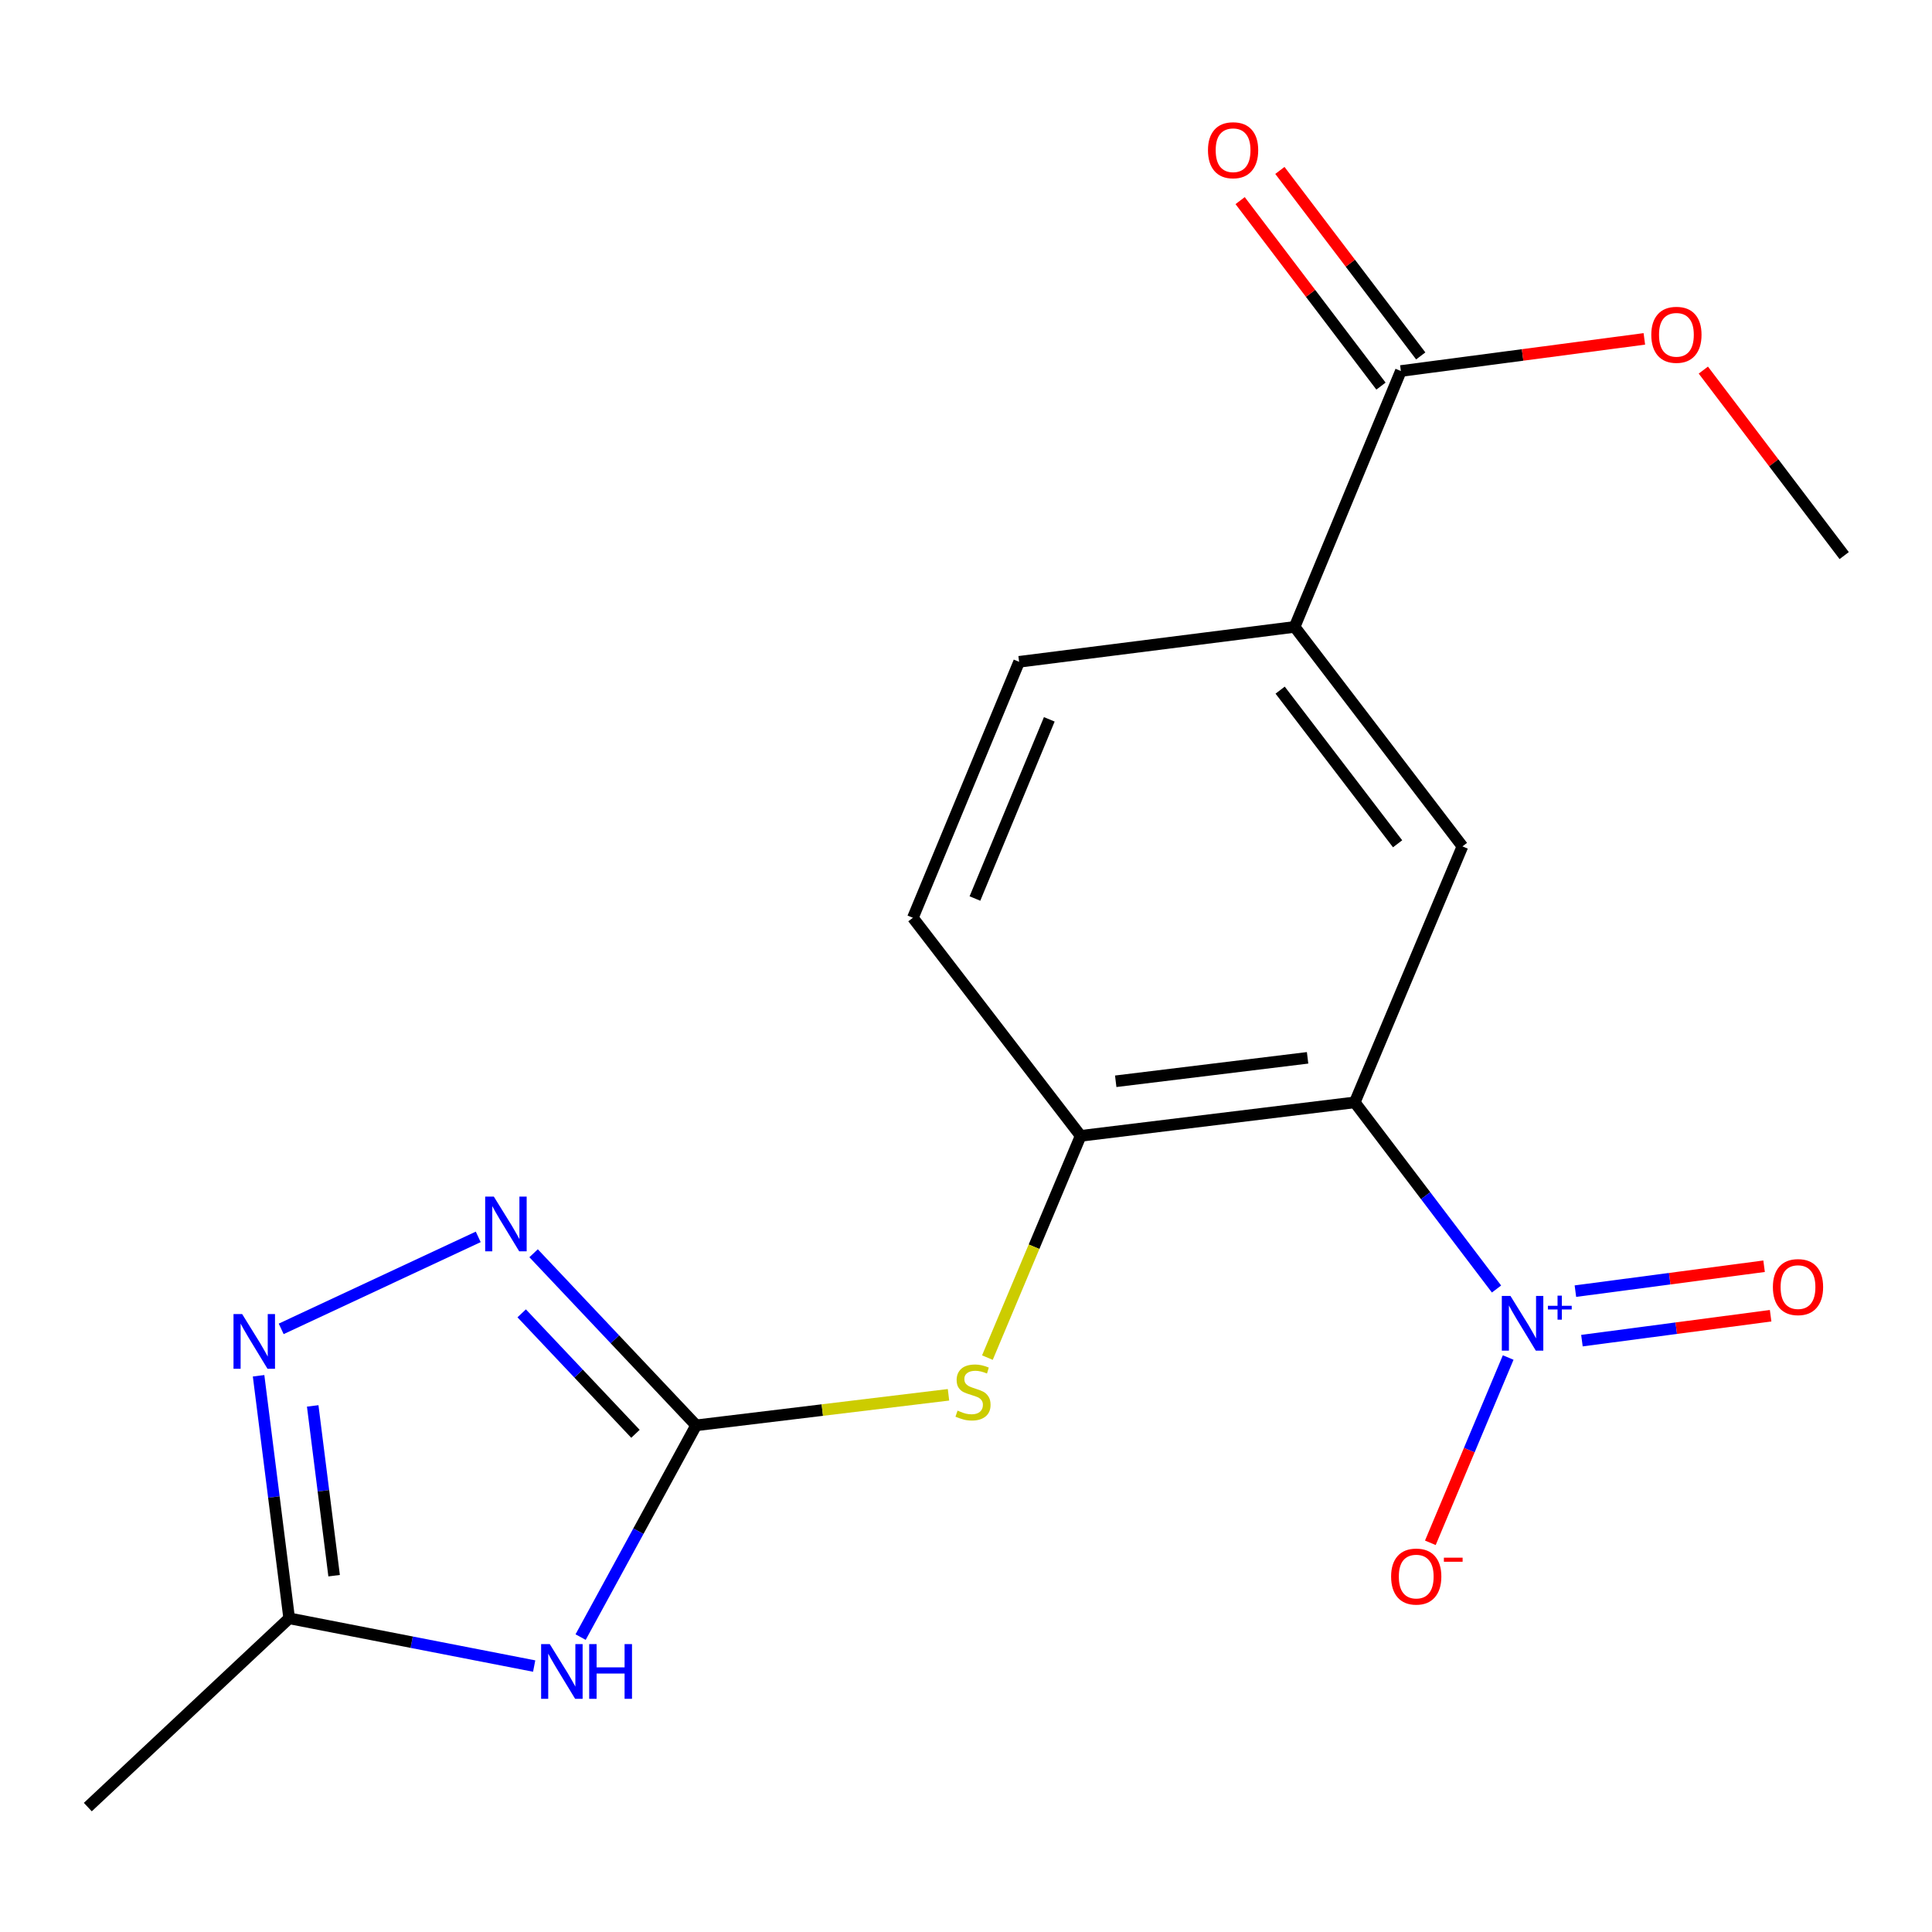 <?xml version='1.0' encoding='iso-8859-1'?>
<svg version='1.1' baseProfile='full'
              xmlns='http://www.w3.org/2000/svg'
                      xmlns:rdkit='http://www.rdkit.org/xml'
                      xmlns:xlink='http://www.w3.org/1999/xlink'
                  xml:space='preserve'
width='1000px' height='1000px' viewBox='0 0 1000 1000'>
<!-- END OF HEADER -->
<rect style='opacity:1.0;fill:#FFFFFF;stroke:none' width='1000' height='1000' x='0' y='0'> </rect>
<path class='bond-0' d='M 701.224,570.579 L 737.91,618.883' style='fill:none;fill-rule:evenodd;stroke:#000000;stroke-width:6px;stroke-linecap:butt;stroke-linejoin:miter;stroke-opacity:1' />
<path class='bond-0' d='M 737.91,618.883 L 774.596,667.186' style='fill:none;fill-rule:evenodd;stroke:#0000FF;stroke-width:6px;stroke-linecap:butt;stroke-linejoin:miter;stroke-opacity:1' />
<path class='bond-5' d='M 701.224,570.579 L 559.347,587.92' style='fill:none;fill-rule:evenodd;stroke:#000000;stroke-width:6px;stroke-linecap:butt;stroke-linejoin:miter;stroke-opacity:1' />
<path class='bond-5' d='M 676.807,547.531 L 577.493,559.67' style='fill:none;fill-rule:evenodd;stroke:#000000;stroke-width:6px;stroke-linecap:butt;stroke-linejoin:miter;stroke-opacity:1' />
<path class='bond-6' d='M 701.224,570.579 L 756.953,438.09' style='fill:none;fill-rule:evenodd;stroke:#000000;stroke-width:6px;stroke-linecap:butt;stroke-linejoin:miter;stroke-opacity:1' />
<path class='bond-11' d='M 780.635,702.649 L 760.489,750.602' style='fill:none;fill-rule:evenodd;stroke:#0000FF;stroke-width:6px;stroke-linecap:butt;stroke-linejoin:miter;stroke-opacity:1' />
<path class='bond-11' d='M 760.489,750.602 L 740.343,798.555' style='fill:none;fill-rule:evenodd;stroke:#FF0000;stroke-width:6px;stroke-linecap:butt;stroke-linejoin:miter;stroke-opacity:1' />
<path class='bond-12' d='M 818.807,693.912 L 867.639,687.466' style='fill:none;fill-rule:evenodd;stroke:#0000FF;stroke-width:6px;stroke-linecap:butt;stroke-linejoin:miter;stroke-opacity:1' />
<path class='bond-12' d='M 867.639,687.466 L 916.471,681.019' style='fill:none;fill-rule:evenodd;stroke:#FF0000;stroke-width:6px;stroke-linecap:butt;stroke-linejoin:miter;stroke-opacity:1' />
<path class='bond-12' d='M 815.425,668.294 L 864.257,661.847' style='fill:none;fill-rule:evenodd;stroke:#0000FF;stroke-width:6px;stroke-linecap:butt;stroke-linejoin:miter;stroke-opacity:1' />
<path class='bond-12' d='M 864.257,661.847 L 913.089,655.401' style='fill:none;fill-rule:evenodd;stroke:#FF0000;stroke-width:6px;stroke-linecap:butt;stroke-linejoin:miter;stroke-opacity:1' />
<path class='bond-1' d='M 360.319,737.751 L 425.631,729.848' style='fill:none;fill-rule:evenodd;stroke:#000000;stroke-width:6px;stroke-linecap:butt;stroke-linejoin:miter;stroke-opacity:1' />
<path class='bond-1' d='M 425.631,729.848 L 490.943,721.945' style='fill:none;fill-rule:evenodd;stroke:#CCCC00;stroke-width:6px;stroke-linecap:butt;stroke-linejoin:miter;stroke-opacity:1' />
<path class='bond-2' d='M 360.319,737.751 L 330.423,792.554' style='fill:none;fill-rule:evenodd;stroke:#000000;stroke-width:6px;stroke-linecap:butt;stroke-linejoin:miter;stroke-opacity:1' />
<path class='bond-2' d='M 330.423,792.554 L 300.526,847.356' style='fill:none;fill-rule:evenodd;stroke:#0000FF;stroke-width:6px;stroke-linecap:butt;stroke-linejoin:miter;stroke-opacity:1' />
<path class='bond-3' d='M 360.319,737.751 L 318.255,693.216' style='fill:none;fill-rule:evenodd;stroke:#000000;stroke-width:6px;stroke-linecap:butt;stroke-linejoin:miter;stroke-opacity:1' />
<path class='bond-3' d='M 318.255,693.216 L 276.192,648.681' style='fill:none;fill-rule:evenodd;stroke:#0000FF;stroke-width:6px;stroke-linecap:butt;stroke-linejoin:miter;stroke-opacity:1' />
<path class='bond-3' d='M 328.914,742.134 L 299.469,710.959' style='fill:none;fill-rule:evenodd;stroke:#000000;stroke-width:6px;stroke-linecap:butt;stroke-linejoin:miter;stroke-opacity:1' />
<path class='bond-3' d='M 299.469,710.959 L 270.025,679.784' style='fill:none;fill-rule:evenodd;stroke:#0000FF;stroke-width:6px;stroke-linecap:butt;stroke-linejoin:miter;stroke-opacity:1' />
<path class='bond-7' d='M 276.488,862.35 L 213.082,849.994' style='fill:none;fill-rule:evenodd;stroke:#0000FF;stroke-width:6px;stroke-linecap:butt;stroke-linejoin:miter;stroke-opacity:1' />
<path class='bond-7' d='M 213.082,849.994 L 149.677,837.638' style='fill:none;fill-rule:evenodd;stroke:#000000;stroke-width:6px;stroke-linecap:butt;stroke-linejoin:miter;stroke-opacity:1' />
<path class='bond-4' d='M 247.533,640.206 L 145.542,687.818' style='fill:none;fill-rule:evenodd;stroke:#0000FF;stroke-width:6px;stroke-linecap:butt;stroke-linejoin:miter;stroke-opacity:1' />
<path class='bond-20' d='M 133.844,712.096 L 141.761,774.867' style='fill:none;fill-rule:evenodd;stroke:#0000FF;stroke-width:6px;stroke-linecap:butt;stroke-linejoin:miter;stroke-opacity:1' />
<path class='bond-20' d='M 141.761,774.867 L 149.677,837.638' style='fill:none;fill-rule:evenodd;stroke:#000000;stroke-width:6px;stroke-linecap:butt;stroke-linejoin:miter;stroke-opacity:1' />
<path class='bond-20' d='M 161.857,727.694 L 167.398,771.634' style='fill:none;fill-rule:evenodd;stroke:#0000FF;stroke-width:6px;stroke-linecap:butt;stroke-linejoin:miter;stroke-opacity:1' />
<path class='bond-20' d='M 167.398,771.634 L 172.939,815.574' style='fill:none;fill-rule:evenodd;stroke:#000000;stroke-width:6px;stroke-linecap:butt;stroke-linejoin:miter;stroke-opacity:1' />
<path class='bond-8' d='M 559.347,587.92 L 535.214,645.308' style='fill:none;fill-rule:evenodd;stroke:#000000;stroke-width:6px;stroke-linecap:butt;stroke-linejoin:miter;stroke-opacity:1' />
<path class='bond-8' d='M 535.214,645.308 L 511.081,702.696' style='fill:none;fill-rule:evenodd;stroke:#CCCC00;stroke-width:6px;stroke-linecap:butt;stroke-linejoin:miter;stroke-opacity:1' />
<path class='bond-13' d='M 559.347,587.92 L 472.509,475.041' style='fill:none;fill-rule:evenodd;stroke:#000000;stroke-width:6px;stroke-linecap:butt;stroke-linejoin:miter;stroke-opacity:1' />
<path class='bond-9' d='M 756.953,438.09 L 670.101,324.478' style='fill:none;fill-rule:evenodd;stroke:#000000;stroke-width:6px;stroke-linecap:butt;stroke-linejoin:miter;stroke-opacity:1' />
<path class='bond-9' d='M 723.397,436.742 L 662.6,357.214' style='fill:none;fill-rule:evenodd;stroke:#000000;stroke-width:6px;stroke-linecap:butt;stroke-linejoin:miter;stroke-opacity:1' />
<path class='bond-17' d='M 149.677,837.638 L 45.455,935.343' style='fill:none;fill-rule:evenodd;stroke:#000000;stroke-width:6px;stroke-linecap:butt;stroke-linejoin:miter;stroke-opacity:1' />
<path class='bond-10' d='M 670.101,324.478 L 725.083,192.032' style='fill:none;fill-rule:evenodd;stroke:#000000;stroke-width:6px;stroke-linecap:butt;stroke-linejoin:miter;stroke-opacity:1' />
<path class='bond-15' d='M 670.101,324.478 L 527.491,342.552' style='fill:none;fill-rule:evenodd;stroke:#000000;stroke-width:6px;stroke-linecap:butt;stroke-linejoin:miter;stroke-opacity:1' />
<path class='bond-14' d='M 735.373,184.219 L 698.921,136.215' style='fill:none;fill-rule:evenodd;stroke:#000000;stroke-width:6px;stroke-linecap:butt;stroke-linejoin:miter;stroke-opacity:1' />
<path class='bond-14' d='M 698.921,136.215 L 662.469,88.211' style='fill:none;fill-rule:evenodd;stroke:#FF0000;stroke-width:6px;stroke-linecap:butt;stroke-linejoin:miter;stroke-opacity:1' />
<path class='bond-14' d='M 714.794,199.846 L 678.342,151.842' style='fill:none;fill-rule:evenodd;stroke:#000000;stroke-width:6px;stroke-linecap:butt;stroke-linejoin:miter;stroke-opacity:1' />
<path class='bond-14' d='M 678.342,151.842 L 641.89,103.838' style='fill:none;fill-rule:evenodd;stroke:#FF0000;stroke-width:6px;stroke-linecap:butt;stroke-linejoin:miter;stroke-opacity:1' />
<path class='bond-16' d='M 725.083,192.032 L 788.097,183.717' style='fill:none;fill-rule:evenodd;stroke:#000000;stroke-width:6px;stroke-linecap:butt;stroke-linejoin:miter;stroke-opacity:1' />
<path class='bond-16' d='M 788.097,183.717 L 851.111,175.402' style='fill:none;fill-rule:evenodd;stroke:#FF0000;stroke-width:6px;stroke-linecap:butt;stroke-linejoin:miter;stroke-opacity:1' />
<path class='bond-19' d='M 472.509,475.041 L 527.491,342.552' style='fill:none;fill-rule:evenodd;stroke:#000000;stroke-width:6px;stroke-linecap:butt;stroke-linejoin:miter;stroke-opacity:1' />
<path class='bond-19' d='M 504.623,465.073 L 543.111,372.33' style='fill:none;fill-rule:evenodd;stroke:#000000;stroke-width:6px;stroke-linecap:butt;stroke-linejoin:miter;stroke-opacity:1' />
<path class='bond-18' d='M 881.642,191.562 L 918.094,239.566' style='fill:none;fill-rule:evenodd;stroke:#FF0000;stroke-width:6px;stroke-linecap:butt;stroke-linejoin:miter;stroke-opacity:1' />
<path class='bond-18' d='M 918.094,239.566 L 954.545,287.57' style='fill:none;fill-rule:evenodd;stroke:#000000;stroke-width:6px;stroke-linecap:butt;stroke-linejoin:miter;stroke-opacity:1' />
<path  class='atom-1' d='M 781.816 670.776
L 791.096 685.776
Q 792.016 687.256, 793.496 689.936
Q 794.976 692.616, 795.056 692.776
L 795.056 670.776
L 798.816 670.776
L 798.816 699.096
L 794.936 699.096
L 784.976 682.696
Q 783.816 680.776, 782.576 678.576
Q 781.376 676.376, 781.016 675.696
L 781.016 699.096
L 777.336 699.096
L 777.336 670.776
L 781.816 670.776
' fill='#0000FF'/>
<path  class='atom-1' d='M 801.192 675.881
L 806.182 675.881
L 806.182 670.628
L 808.4 670.628
L 808.4 675.881
L 813.521 675.881
L 813.521 677.782
L 808.4 677.782
L 808.4 683.062
L 806.182 683.062
L 806.182 677.782
L 801.192 677.782
L 801.192 675.881
' fill='#0000FF'/>
<path  class='atom-3' d='M 284.563 850.984
L 293.843 865.984
Q 294.763 867.464, 296.243 870.144
Q 297.723 872.824, 297.803 872.984
L 297.803 850.984
L 301.563 850.984
L 301.563 879.304
L 297.683 879.304
L 287.723 862.904
Q 286.563 860.984, 285.323 858.784
Q 284.123 856.584, 283.763 855.904
L 283.763 879.304
L 280.083 879.304
L 280.083 850.984
L 284.563 850.984
' fill='#0000FF'/>
<path  class='atom-3' d='M 304.963 850.984
L 308.803 850.984
L 308.803 863.024
L 323.283 863.024
L 323.283 850.984
L 327.123 850.984
L 327.123 879.304
L 323.283 879.304
L 323.283 866.224
L 308.803 866.224
L 308.803 879.304
L 304.963 879.304
L 304.963 850.984
' fill='#0000FF'/>
<path  class='atom-4' d='M 255.607 619.354
L 264.887 634.354
Q 265.807 635.834, 267.287 638.514
Q 268.767 641.194, 268.847 641.354
L 268.847 619.354
L 272.607 619.354
L 272.607 647.674
L 268.727 647.674
L 258.767 631.274
Q 257.607 629.354, 256.367 627.154
Q 255.167 624.954, 254.807 624.274
L 254.807 647.674
L 251.127 647.674
L 251.127 619.354
L 255.607 619.354
' fill='#0000FF'/>
<path  class='atom-5' d='M 125.343 680.165
L 134.623 695.165
Q 135.543 696.645, 137.023 699.325
Q 138.503 702.005, 138.583 702.165
L 138.583 680.165
L 142.343 680.165
L 142.343 708.485
L 138.463 708.485
L 128.503 692.085
Q 127.343 690.165, 126.103 687.965
Q 124.903 685.765, 124.543 685.085
L 124.543 708.485
L 120.863 708.485
L 120.863 680.165
L 125.343 680.165
' fill='#0000FF'/>
<path  class='atom-9' d='M 495.632 730.129
Q 495.952 730.249, 497.272 730.809
Q 498.592 731.369, 500.032 731.729
Q 501.512 732.049, 502.952 732.049
Q 505.632 732.049, 507.192 730.769
Q 508.752 729.449, 508.752 727.169
Q 508.752 725.609, 507.952 724.649
Q 507.192 723.689, 505.992 723.169
Q 504.792 722.649, 502.792 722.049
Q 500.272 721.289, 498.752 720.569
Q 497.272 719.849, 496.192 718.329
Q 495.152 716.809, 495.152 714.249
Q 495.152 710.689, 497.552 708.489
Q 499.992 706.289, 504.792 706.289
Q 508.072 706.289, 511.792 707.849
L 510.872 710.929
Q 507.472 709.529, 504.912 709.529
Q 502.152 709.529, 500.632 710.689
Q 499.112 711.809, 499.152 713.769
Q 499.152 715.289, 499.912 716.209
Q 500.712 717.129, 501.832 717.649
Q 502.992 718.169, 504.912 718.769
Q 507.472 719.569, 508.992 720.369
Q 510.512 721.169, 511.592 722.809
Q 512.712 724.409, 512.712 727.169
Q 512.712 731.089, 510.072 733.209
Q 507.472 735.289, 503.112 735.289
Q 500.592 735.289, 498.672 734.729
Q 496.792 734.209, 494.552 733.289
L 495.632 730.129
' fill='#CCCC00'/>
<path  class='atom-12' d='M 720.037 816.027
Q 720.037 809.227, 723.397 805.427
Q 726.757 801.627, 733.037 801.627
Q 739.317 801.627, 742.677 805.427
Q 746.037 809.227, 746.037 816.027
Q 746.037 822.907, 742.637 826.827
Q 739.237 830.707, 733.037 830.707
Q 726.797 830.707, 723.397 826.827
Q 720.037 822.947, 720.037 816.027
M 733.037 827.507
Q 737.357 827.507, 739.677 824.627
Q 742.037 821.707, 742.037 816.027
Q 742.037 810.467, 739.677 807.667
Q 737.357 804.827, 733.037 804.827
Q 728.717 804.827, 726.357 807.627
Q 724.037 810.427, 724.037 816.027
Q 724.037 821.747, 726.357 824.627
Q 728.717 827.507, 733.037 827.507
' fill='#FF0000'/>
<path  class='atom-12' d='M 747.357 806.249
L 757.045 806.249
L 757.045 808.361
L 747.357 808.361
L 747.357 806.249
' fill='#FF0000'/>
<path  class='atom-13' d='M 917.643 666.196
Q 917.643 659.396, 921.003 655.596
Q 924.363 651.796, 930.643 651.796
Q 936.923 651.796, 940.283 655.596
Q 943.643 659.396, 943.643 666.196
Q 943.643 673.076, 940.243 676.996
Q 936.843 680.876, 930.643 680.876
Q 924.403 680.876, 921.003 676.996
Q 917.643 673.116, 917.643 666.196
M 930.643 677.676
Q 934.963 677.676, 937.283 674.796
Q 939.643 671.876, 939.643 666.196
Q 939.643 660.636, 937.283 657.836
Q 934.963 654.996, 930.643 654.996
Q 926.323 654.996, 923.963 657.796
Q 921.643 660.596, 921.643 666.196
Q 921.643 671.916, 923.963 674.796
Q 926.323 677.676, 930.643 677.676
' fill='#FF0000'/>
<path  class='atom-15' d='M 625.246 77.755
Q 625.246 70.955, 628.606 67.155
Q 631.966 63.355, 638.246 63.355
Q 644.526 63.355, 647.886 67.155
Q 651.246 70.955, 651.246 77.755
Q 651.246 84.635, 647.846 88.555
Q 644.446 92.435, 638.246 92.435
Q 632.006 92.435, 628.606 88.555
Q 625.246 84.675, 625.246 77.755
M 638.246 89.235
Q 642.566 89.235, 644.886 86.355
Q 647.246 83.435, 647.246 77.755
Q 647.246 72.195, 644.886 69.395
Q 642.566 66.555, 638.246 66.555
Q 633.926 66.555, 631.566 69.355
Q 629.246 72.155, 629.246 77.755
Q 629.246 83.475, 631.566 86.355
Q 633.926 89.235, 638.246 89.235
' fill='#FF0000'/>
<path  class='atom-17' d='M 854.708 173.292
Q 854.708 166.492, 858.068 162.692
Q 861.428 158.892, 867.708 158.892
Q 873.988 158.892, 877.348 162.692
Q 880.708 166.492, 880.708 173.292
Q 880.708 180.172, 877.308 184.092
Q 873.908 187.972, 867.708 187.972
Q 861.468 187.972, 858.068 184.092
Q 854.708 180.212, 854.708 173.292
M 867.708 184.772
Q 872.028 184.772, 874.348 181.892
Q 876.708 178.972, 876.708 173.292
Q 876.708 167.732, 874.348 164.932
Q 872.028 162.092, 867.708 162.092
Q 863.388 162.092, 861.028 164.892
Q 858.708 167.692, 858.708 173.292
Q 858.708 179.012, 861.028 181.892
Q 863.388 184.772, 867.708 184.772
' fill='#FF0000'/>
</svg>
